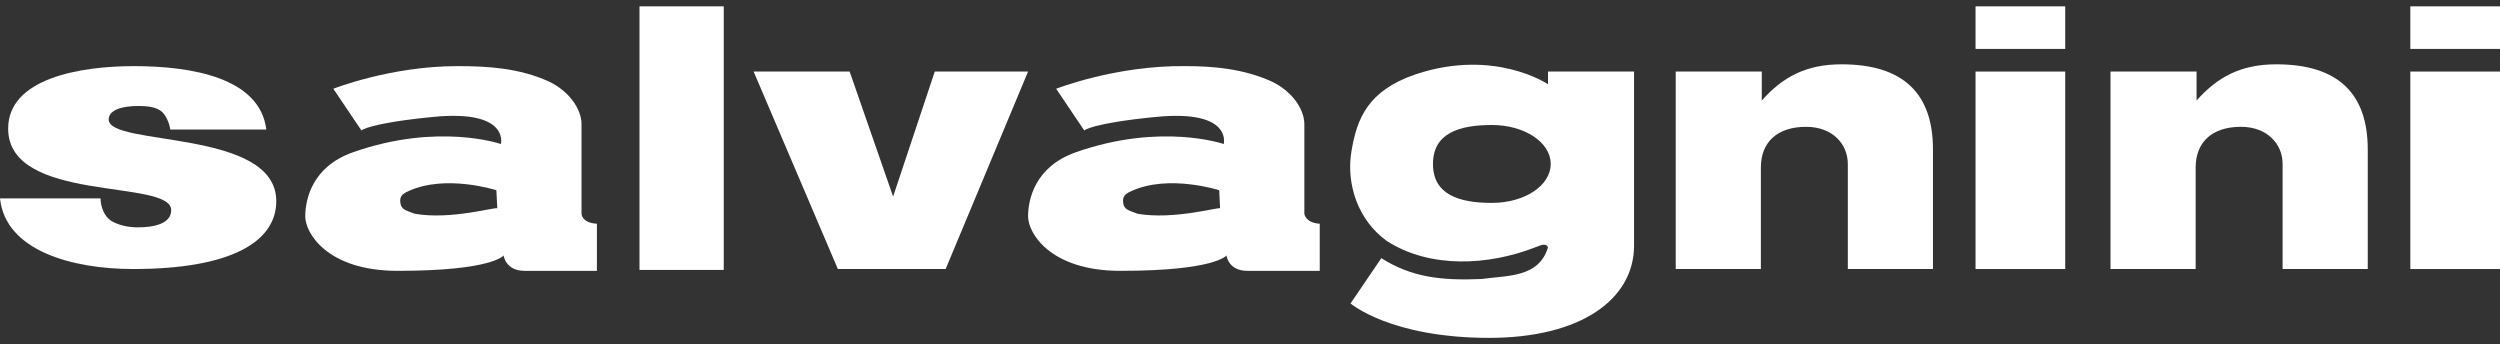 <?xml version="1.0" encoding="utf-8"?>
<!-- Generator: Adobe Illustrator 21.1.0, SVG Export Plug-In . SVG Version: 6.00 Build 0)  -->
<svg version="1.1" id="Livello_1" xmlns="http://www.w3.org/2000/svg" xmlns:xlink="http://www.w3.org/1999/xlink" x="0px" y="0px"
	 viewBox="0 0 276 38" style="enable-background:new 0 0 276 38;" xml:space="preserve" width="276" height="38">
<rect x="0" y="0" width="276" height="38" fill="#333333" stroke="none"/>
<style type="text/css">
	.st0{fill:#fff;}
</style>
<g>
	<path class="st0" d="M64.2,23.6v-9.9c0-1.6-1.3-3.6-3.6-4.7c-3.3-1.5-6.8-1.7-10.1-1.7c-7.4,0-13.7,2.5-13.7,2.5l3.1,4.6
		c0,0,0.8-0.8,8-1.5c8.4-0.8,7.4,3,7.4,3s-6.9-2.4-16.3,0.9c-4.6,1.6-5.3,5.3-5.3,7.1c0,1.8,2.4,6,10.2,6c10.5,0,11.7-1.7,11.7-1.7
		s0.2,1.7,2.3,1.7h8v-5.2C64.2,24.6,64.2,23.6,64.2,23.6 M45.8,23.6c-1.1-0.4-1.5-0.5-1.6-1.2c-0.1-0.7,0.2-1,0.9-1.3
		c4.1-1.9,9.7-0.1,9.7-0.1l0.1,2C54.8,22.8,49.8,24.3,45.8,23.6"/>
	<path class="st0" d="M144,23.6v-9.9c0-1.6-1.3-3.6-3.6-4.7c-3.1-1.4-6.4-1.7-9.5-1.7c-7.7-0.1-14.3,2.5-14.3,2.5l3.1,4.6
		c0,0,0.8-0.8,8-1.5c8.4-0.8,7.4,3,7.4,3s-6.9-2.4-16.3,0.9c-4.6,1.6-5.3,5.3-5.3,7.1c0,1.8,2.4,6,10.2,6c10.5,0,11.7-1.7,11.7-1.7
		s0.2,1.7,2.3,1.7h8v-5.2C144.1,24.6,144,23.6,144,23.6 M125.6,23.6c-1.1-0.4-1.5-0.5-1.6-1.2c-0.1-0.7,0.2-1,0.9-1.3
		c4.1-1.9,9.7-0.1,9.7-0.1l0.1,2C134.7,22.8,129.6,24.3,125.6,23.6"/>
	<rect x="70.6" y="0.7" class="st0" width="9.3" height="29.1"/>
	<path class="st0" d="M180.4,7.9h-9.5v1.4c0,0-5.9-4-14.6-1.1c-5.3,1.8-6.5,4.9-7.1,8.5c-0.6,3.6,0.7,7.6,3.9,9.9
		c4.8,3.1,11.3,2.7,16.4,0.7c0.4-0.1,1.1-0.6,1.4,0c-1,3.4-4.6,3.1-7.3,3.5c-4.5,0.2-7.8-0.2-11.1-2.3l-3.4,5c0,0,4.4,3.8,15.3,3.8
		c10.2,0,16-4.3,16-10.2V7.9z M164.7,22.4c-3.6,0-6.5-0.9-6.5-4.3c0-3.4,2.9-4.3,6.5-4.3c3.6,0,6.5,1.9,6.5,4.3
		C171.2,20.5,168.3,22.4,164.7,22.4"/>
	<path class="st0" d="M11.1,21.9c0,0.9,0.4,2,1.2,2.5c0.7,0.4,1.7,0.7,2.9,0.7c1.8,0,3.7-0.4,3.7-1.9c0-3.5-18-0.7-18-9
		c0-5.5,7.8-6.9,13.9-6.9c6.4,0,13.9,1.3,14.6,7H18.8c-0.1-0.7-0.5-1.7-1.1-2.1c-0.6-0.4-1.5-0.5-2.4-0.5c-2,0-3.3,0.5-3.3,1.5
		c0,3,18.5,1,18.5,9c0,4.5-5,7.5-15.8,7.5c-6.7,0-14.1-2-14.7-7.8H11.1z"/>
	<polygon class="st0" points="83.2,7.9 93.8,7.9 98.6,21.7 103.2,7.9 113.5,7.9 104.4,29.7 92.5,29.7 	"/>
	<path class="st0" d="M185,7.9h9.5v3.2c2.3-2.6,4.9-4,8.8-4c6.9,0,10.1,3.3,10.1,9.4v13.2h-9.4V18.1c0-2.2-1.7-4.1-4.6-4.1
		c-3.2,0-5,1.7-5,4.5v11.2H185V7.9z"/>
	<rect x="218.1" y="7.9" class="st0" width="9.9" height="21.8"/>
	<rect x="218.1" y="0.7" class="st0" width="9.9" height="4.7"/>
	<path class="st0" d="M233,7.9h9.5v3.2c2.3-2.6,4.9-4,8.8-4c6.9,0,10.1,3.3,10.1,9.4v13.2h-9.4V18.1c0-2.2-1.7-4.1-4.6-4.1
		c-3.2,0-5,1.7-5,4.5v11.2H233V7.9z"/>
	<rect x="266.1" y="7.9" class="st0" width="9.9" height="21.8"/>
	<rect x="266.1" y="0.7" class="st0" width="9.9" height="4.7"/>
</g>
</svg>
